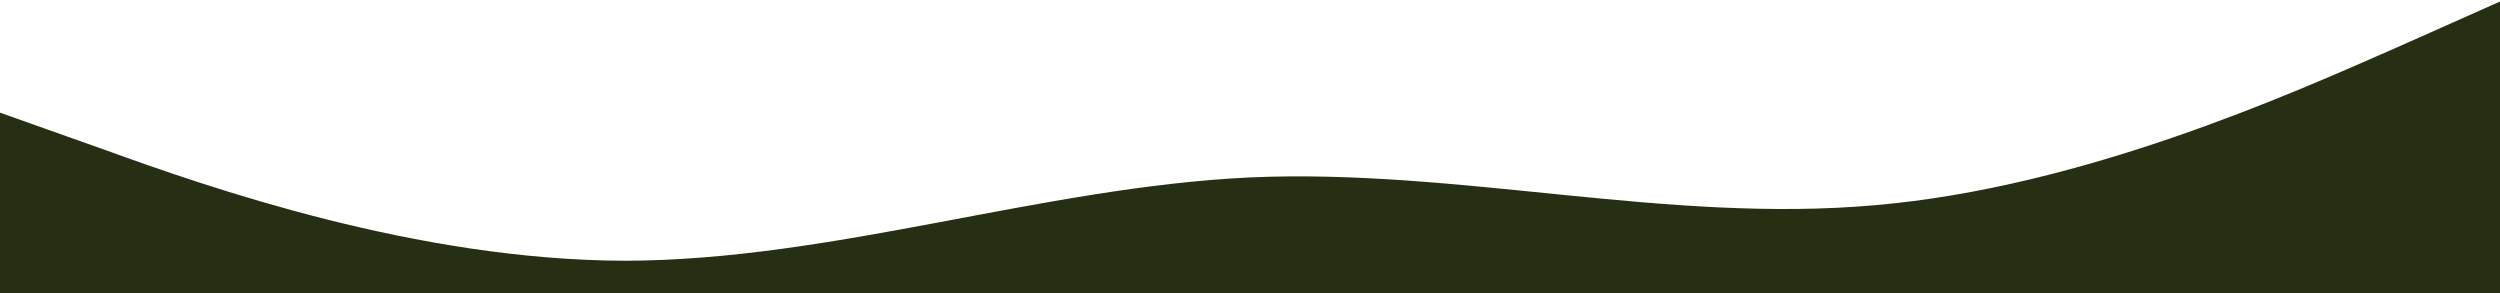 <svg width="1440" height="169" viewBox="0 0 1440 169" fill="none" xmlns="http://www.w3.org/2000/svg">
<g clip-path="url(#clip0_2022_1569)">
<path d="M0 64.889L60 86.189C120 107.889 240 149.889 360 150.189C480 149.889 600 107.889 720 102.189C840 96.889 960 128.889 1080 118.189C1200 107.889 1320 53.889 1380 27.589L1440 0.889V168.889H1380C1320 168.889 1200 168.889 1080 168.889C960 168.889 840 168.889 720 168.889C600 168.889 480 168.889 360 168.889C240 168.889 120 168.889 60 168.889H0V64.889Z" fill="#262F14"/>
</g>
<defs>
<clipPath id="clip0_2022_1569">
<rect width="1440" height="169" fill="white"/>
</clipPath>
</defs>
</svg>
